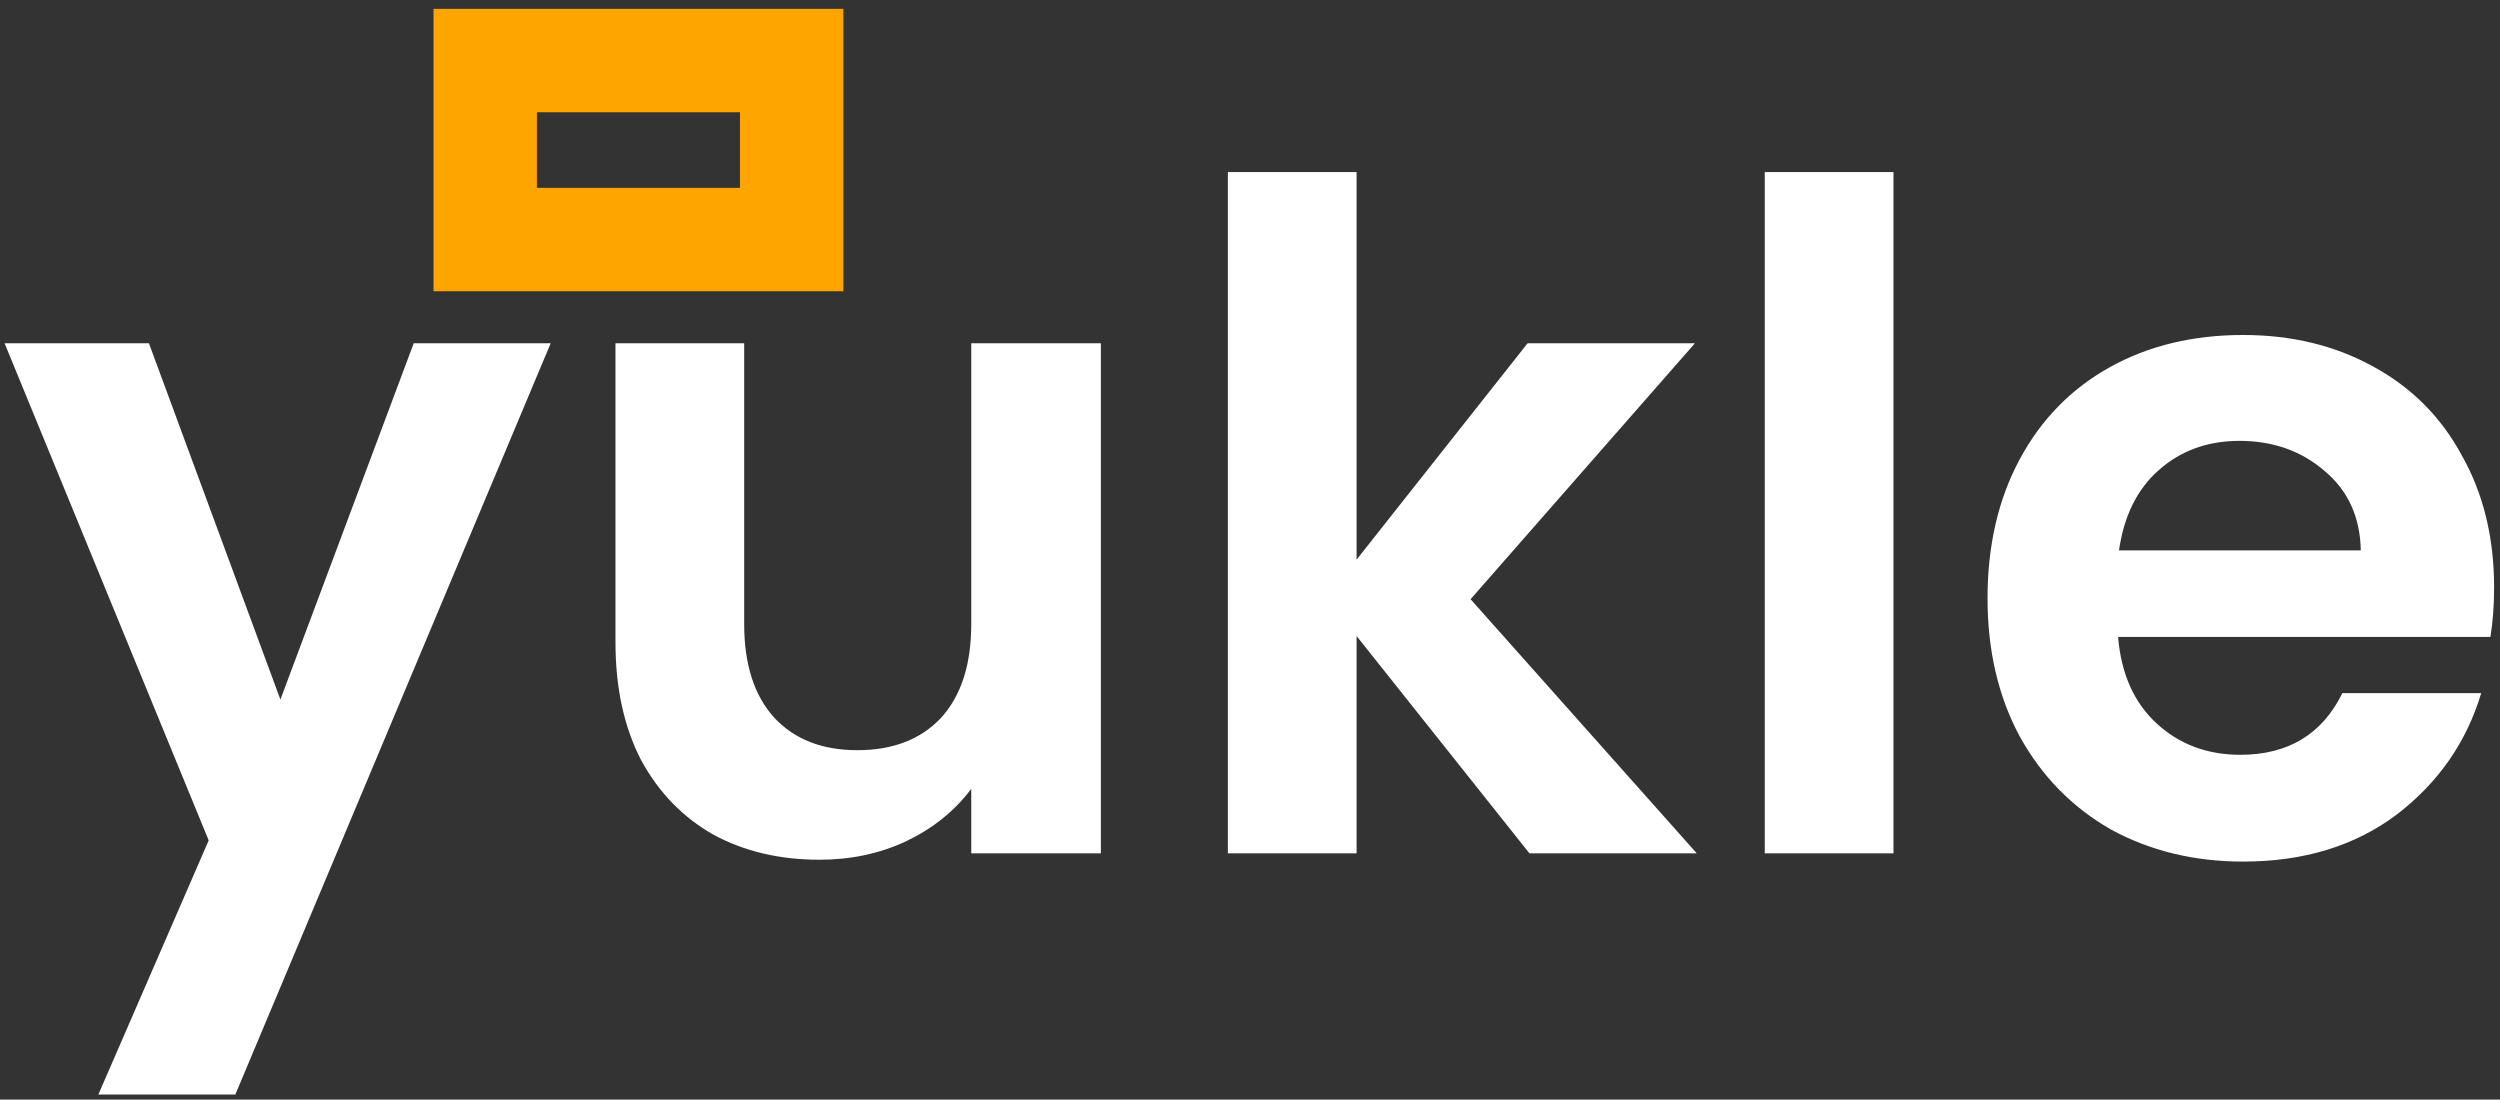 <svg width="266" height="117" viewBox="0 0 266 117" fill="none" xmlns="http://www.w3.org/2000/svg">
<rect x="0" y="0" width="266" height="117" fill="#333333" stroke="none"/>
<path d="M58.593 36.525L25.042 116.455H10.467L22.205 89.419L0.489 36.525H15.847L29.835 74.433L44.018 36.525H58.593ZM117.134 36.525V90.791H103.342V83.934C101.581 86.285 99.266 88.146 96.397 89.517C93.593 90.823 90.528 91.476 87.202 91.476C82.963 91.476 79.214 90.595 75.953 88.832C72.692 87.003 70.117 84.359 68.225 80.897C66.399 77.371 65.487 73.192 65.487 68.359V36.525H79.181V66.4C79.181 70.71 80.257 74.041 82.409 76.392C84.561 78.677 87.496 79.82 91.213 79.82C94.995 79.82 97.962 78.677 100.114 76.392C102.266 74.041 103.342 70.71 103.342 66.4V36.525H117.134ZM162.731 90.791L144.341 67.674V90.791H130.646V18.305H144.341V59.544L162.535 36.525H180.338L156.47 63.756L180.534 90.791H162.731ZM201.465 18.305V90.791H187.771V18.305H201.465ZM265.372 62.482C265.372 64.441 265.241 66.204 264.98 67.772H225.364C225.69 71.69 227.06 74.759 229.472 76.979C231.885 79.2 234.852 80.31 238.374 80.31C243.46 80.31 247.08 78.122 249.232 73.747H264.002C262.437 78.971 259.437 83.281 255.003 86.677C250.569 90.007 245.123 91.672 238.667 91.672C233.45 91.672 228.755 90.529 224.581 88.244C220.473 85.893 217.245 82.595 214.897 78.351C212.615 74.106 211.474 69.208 211.474 63.658C211.474 58.042 212.615 53.111 214.897 48.867C217.18 44.622 220.375 41.357 224.484 39.071C228.592 36.786 233.32 35.643 238.667 35.643C243.819 35.643 248.416 36.753 252.46 38.973C256.568 41.194 259.731 44.361 261.948 48.475C264.23 52.524 265.372 57.193 265.372 62.482ZM251.188 58.564C251.123 55.038 249.851 52.23 247.373 50.14C244.895 47.985 241.863 46.908 238.276 46.908C234.885 46.908 232.016 47.952 229.668 50.042C227.386 52.066 225.984 54.907 225.462 58.564H251.188Z" fill="white"/>
<path d="M84.233 6.442H51.627V25.488H84.233V6.442Z" stroke="#FFA500" stroke-width="11"/>
</svg>

